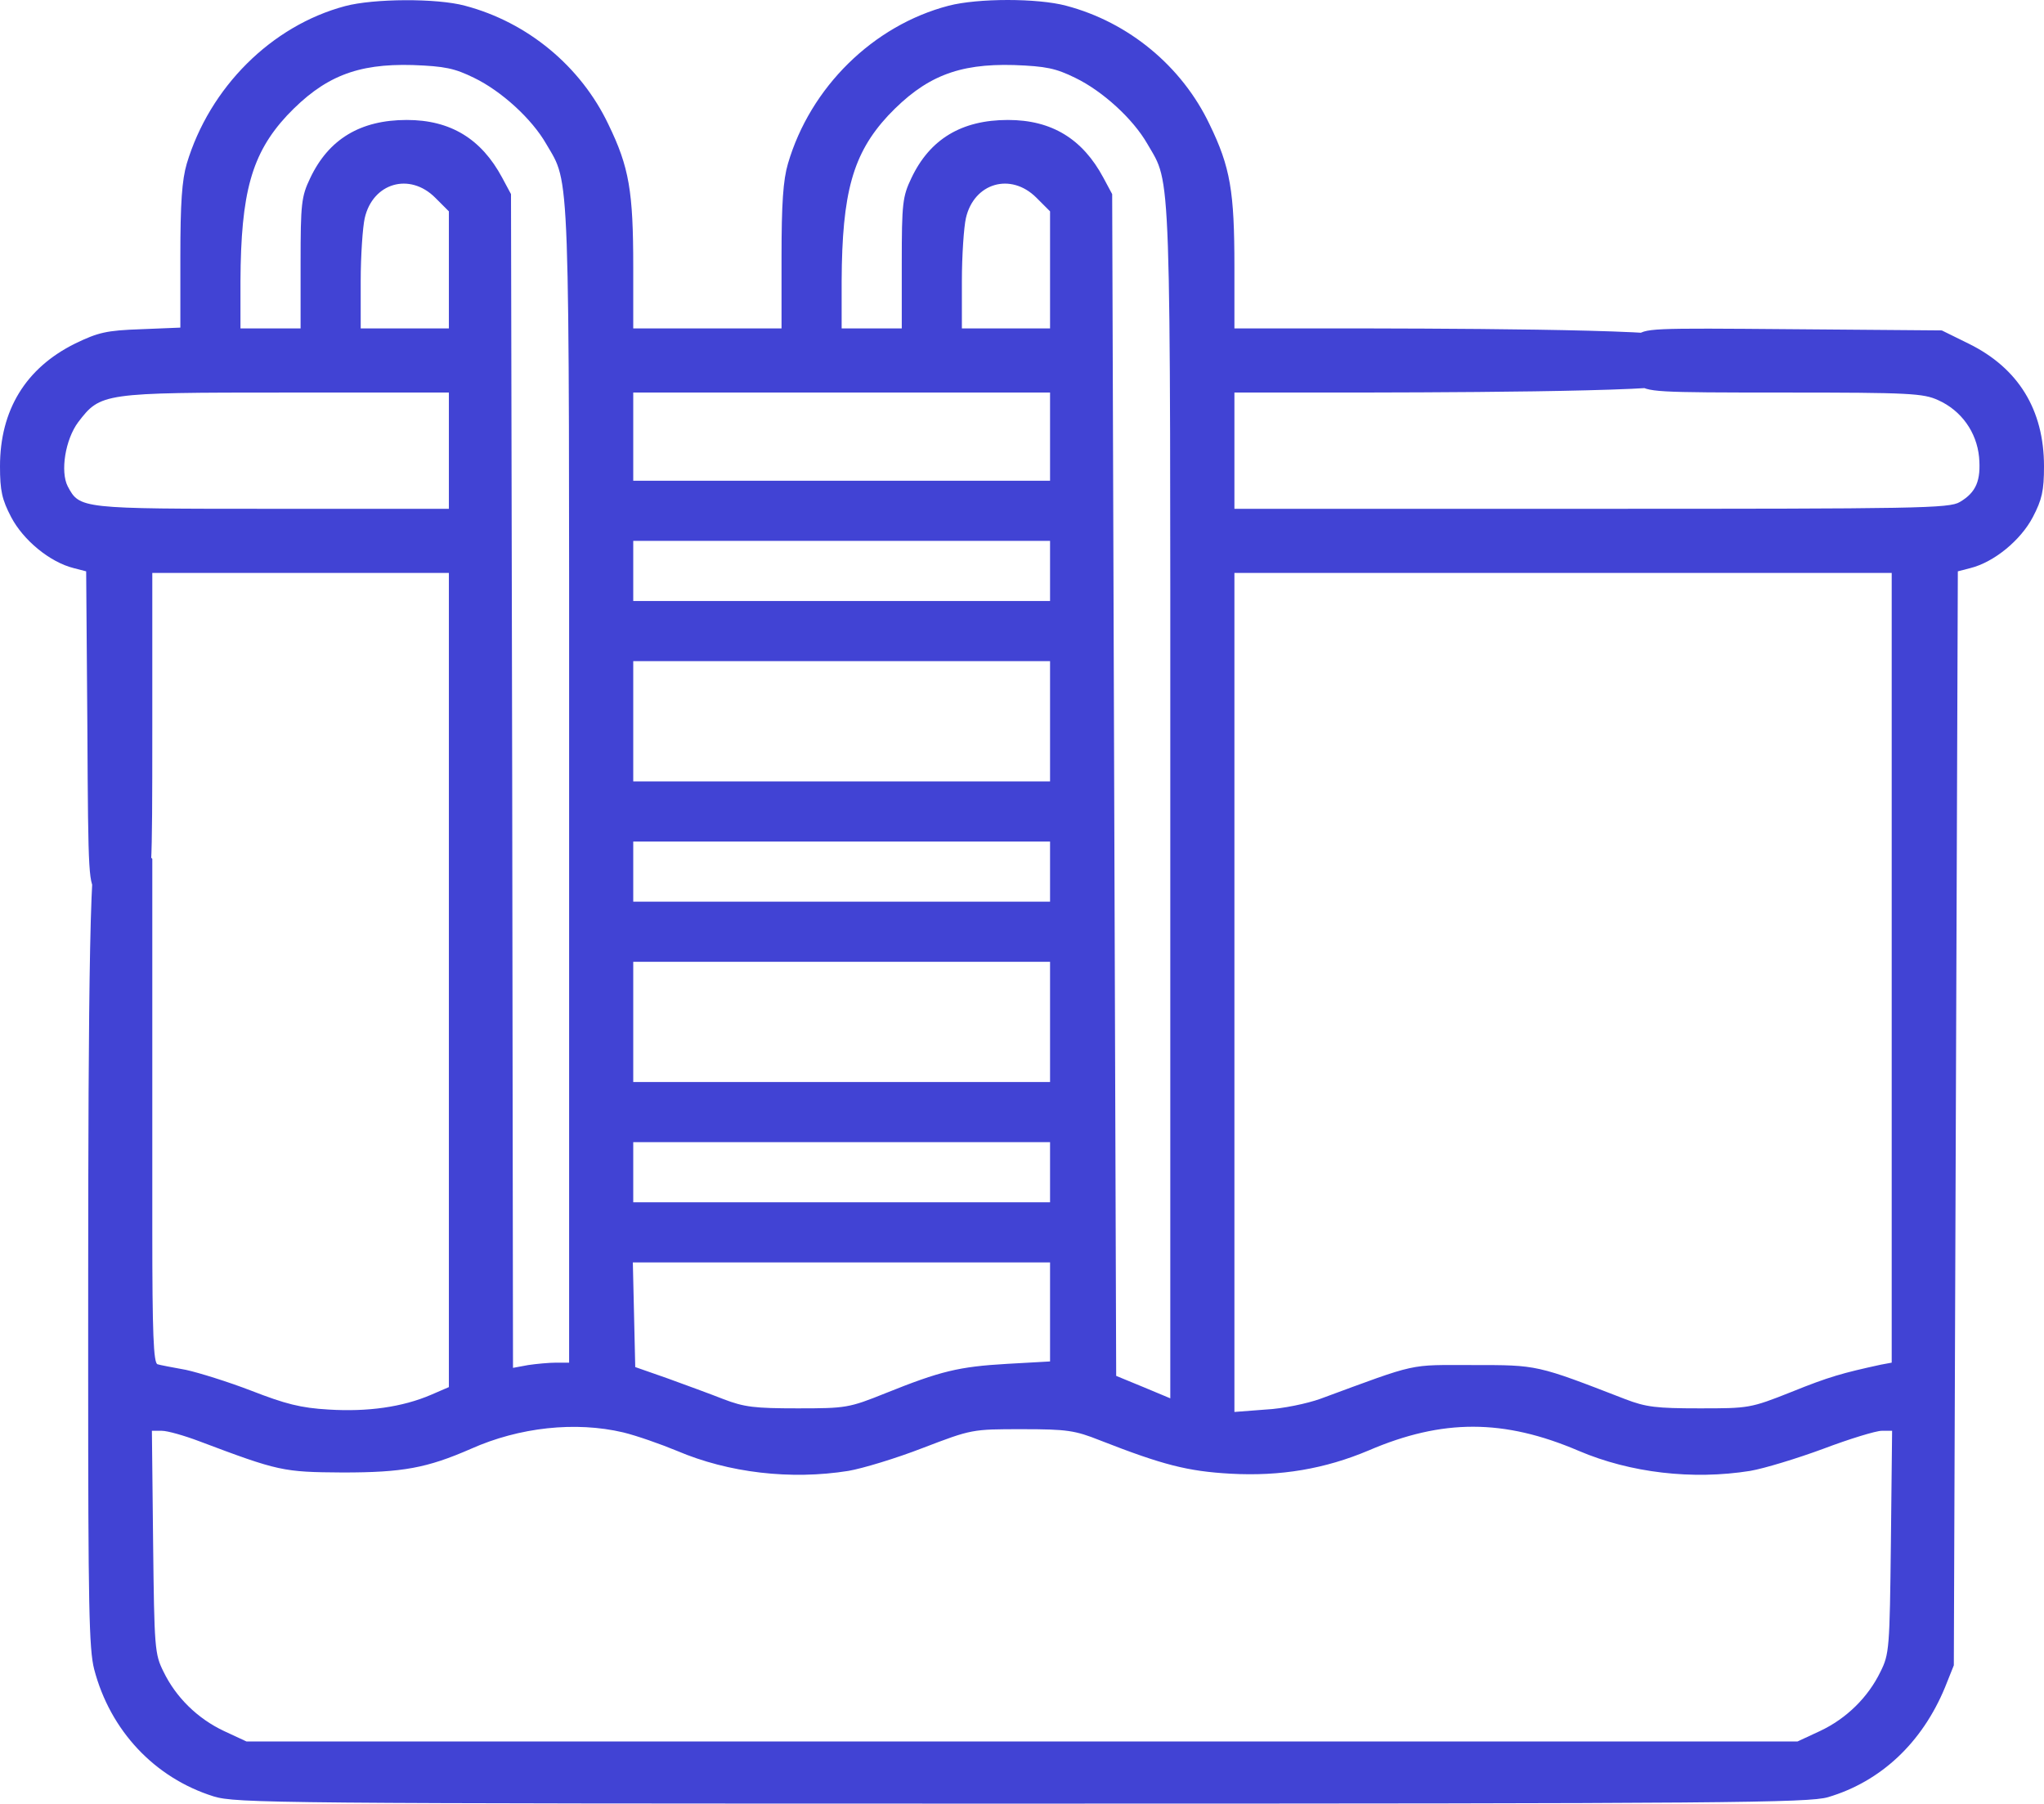 <?xml version="1.0" encoding="UTF-8"?> <svg xmlns="http://www.w3.org/2000/svg" width="510" height="450" viewBox="0 0 510 450" fill="none"> <path d="M86.1 1.525C67.7 6.425 52.3 21.825 46.6 40.825C45.4 44.925 45 50.625 45 64.025V81.725L35.2 82.125C26.5 82.425 24.5 82.925 18.7 85.725C6.4 91.825 0 102.325 0 116.325C0 122.425 0.5 124.625 2.8 129.025C5.8 134.725 12.4 140.225 18.4 141.725L21.5 142.525L21.8 181.425C22 219.725 22.1 220.325 24.2 222.625C27.3 225.925 33.2 225.825 35.9 222.325C37.9 219.725 38 218.625 38 181.325V142.925H75H112V244.425V346.025L107.6 347.925C100.4 351.025 91.7 352.225 82 351.625C75 351.225 71.2 350.225 62.7 346.925C57 344.725 49.6 342.425 46.4 341.725C43.1 341.125 39.9 340.525 39.3 340.325C38.3 340.025 38 332.525 38 307.125V214.225L35.7 212.125C32.6 209.125 26.8 209.125 24 212.125C22 214.225 22 275.225 22 342.425C22 400.325 22.2 411.425 23.5 416.425C27.5 431.725 38.6 443.525 53.3 448.125C58.9 449.825 68.3 449.925 254.9 449.925C431.2 449.925 451.2 449.725 456.1 448.325C469.3 444.425 479.6 434.725 485.3 420.925L487.5 415.425L488 279.025L488.5 142.525L491.6 141.725C497.6 140.225 504.2 134.725 507.2 129.025C509.5 124.625 510 122.425 510 116.325C510 102.225 503.6 91.825 491.2 85.725L484.5 82.425L447.5 82.125C411.2 81.825 410.4 81.825 408.2 83.925C404.9 87.025 405.1 93.125 408.6 95.825C411.2 97.825 412.4 97.925 445.4 97.925C476.5 97.925 479.9 98.125 483.6 99.825C489.4 102.425 493.2 107.825 493.8 114.025C494.3 119.825 493.1 122.825 489 125.225C486.4 126.825 478.5 126.925 397.1 126.925H308V112.425V97.925H331.9C354.5 97.925 415.9 97.825 418.4 95.825C421.9 93.125 422 87.225 418.7 84.125C416.4 82.025 355.6 81.925 332.2 81.925H308V66.625C308 47.725 307 41.725 301.8 31.025C294.9 16.525 281.6 5.525 266 1.425C258.9 -0.475 244 -0.475 236.7 1.425C217.9 6.325 202.2 21.725 196.6 40.825C195.4 44.925 195 50.725 195 64.125V81.925H176.5H158V66.625C158 47.725 157 41.725 151.8 31.025C144.9 16.525 131.6 5.525 116 1.425C109 -0.475 93.2 -0.375 86.1 1.525ZM118.3 19.425C125.1 22.725 132.7 29.625 136.3 35.925C142.3 46.225 142 39.125 142 196.125V339.925H138.8C137 339.925 133.8 340.225 131.8 340.525L128 341.225L127.8 194.825L127.5 48.425L125.3 44.325C120.1 34.625 112.4 29.925 101.5 29.925C89.9 29.925 82 34.725 77.4 44.425C75.2 49.025 75 50.725 75 65.625V81.925H67.5H60V70.125C60.1 48.025 62.8 38.325 71.6 28.825C80.8 19.125 89 15.825 103 16.225C111 16.525 113.4 17.025 118.3 19.425ZM268.3 19.425C275.1 22.725 282.7 29.625 286.3 35.925C292.3 46.325 292 38.625 292 200.525V348.825L285.3 346.025L278.5 343.225L278 195.825L277.5 48.425L275.3 44.325C270.1 34.625 262.4 29.925 251.5 29.925C239.9 29.925 232 34.725 227.4 44.425C225.2 49.025 225 50.725 225 65.625V81.925H217.5H210V70.125C210.1 48.025 212.8 38.325 221.6 28.825C230.8 19.125 239 15.825 253 16.225C261 16.525 263.4 17.025 268.3 19.425ZM108.6 49.325L112 52.725V67.325V81.925H101H90V70.125C90 63.725 90.5 56.625 91 54.425C93 45.625 102.2 42.925 108.6 49.325ZM258.6 49.325L262 52.725V67.325V81.925H251H240V70.125C240 63.725 240.5 56.625 241 54.425C243 45.625 252.2 42.925 258.6 49.325ZM112 112.425V126.925H67.9C20 126.925 19.9 126.925 16.9 121.325C15 117.625 16.3 109.625 19.5 105.325C25.1 98.025 25.5 97.925 71.3 97.925H112V112.425ZM262 108.925V119.925H210H158V108.925V97.925H210H262V108.925ZM262 142.425V149.925H210H158V142.425V134.925H210H262V142.425ZM472 241.425V339.925L469.3 340.425C459.7 342.525 456.4 343.425 447 347.225C436.7 351.325 436.3 351.325 424 351.325C413.3 351.325 410.7 351.025 405.5 349.025C383.3 340.425 383.7 340.525 367.5 340.525C351.2 340.525 354.2 339.825 329.5 348.925C326.2 350.125 320 351.425 315.8 351.625L308 352.225V247.525V142.925H390H472V241.425ZM262 179.925V194.925H210H158V179.925V164.925H210H262V179.925ZM262 217.425V224.925H210H158V217.425V209.925H210H262V217.425ZM262 254.925V269.925H210H158V254.925V239.925H210H262V254.925ZM262 292.425V299.925H210H158V292.425V284.925H210H262V292.425ZM262 327.325V339.625L251.3 340.225C239.2 340.925 234.7 342.025 221 347.525C211.8 351.225 211.1 351.325 199 351.325C188.3 351.325 185.7 351.025 180.5 349.025C177.2 347.725 170.9 345.425 166.5 343.825L158.5 341.025L158.2 327.925L157.9 314.925H210H262V327.325ZM155.5 357.325C158.8 358.125 164.8 360.225 168.9 361.925C181.8 367.425 197.3 369.225 211.7 366.925C215.2 366.325 223.5 363.825 230.2 361.225C242.5 356.525 242.5 356.525 255 356.525C266.3 356.525 268.2 356.825 274.5 359.325C290.1 365.425 296.3 367.025 307 367.625C319.5 368.325 330.6 366.425 341.5 361.825C359.9 353.925 375.2 353.925 393.9 361.925C406.8 367.425 422.3 369.225 436.7 366.925C440.2 366.325 448.4 363.825 454.9 361.425C461.5 358.925 468.1 356.925 469.5 356.925H472.1L471.8 384.625C471.5 411.225 471.4 412.625 469.2 417.025C466.1 423.425 460.7 428.725 454.1 431.825L448.5 434.425H255H61.5L55.9 431.825C49.3 428.725 43.9 423.425 40.8 417.025C38.6 412.625 38.5 411.225 38.2 384.625L37.9 356.925H40.4C41.8 356.925 46 358.125 49.7 359.525C69.6 367.025 70.6 367.225 85.5 367.325C100.5 367.325 106.5 366.225 117.5 361.425C129.6 356.025 143.6 354.525 155.5 357.325Z" fill="#4143D4"></path> </svg> 